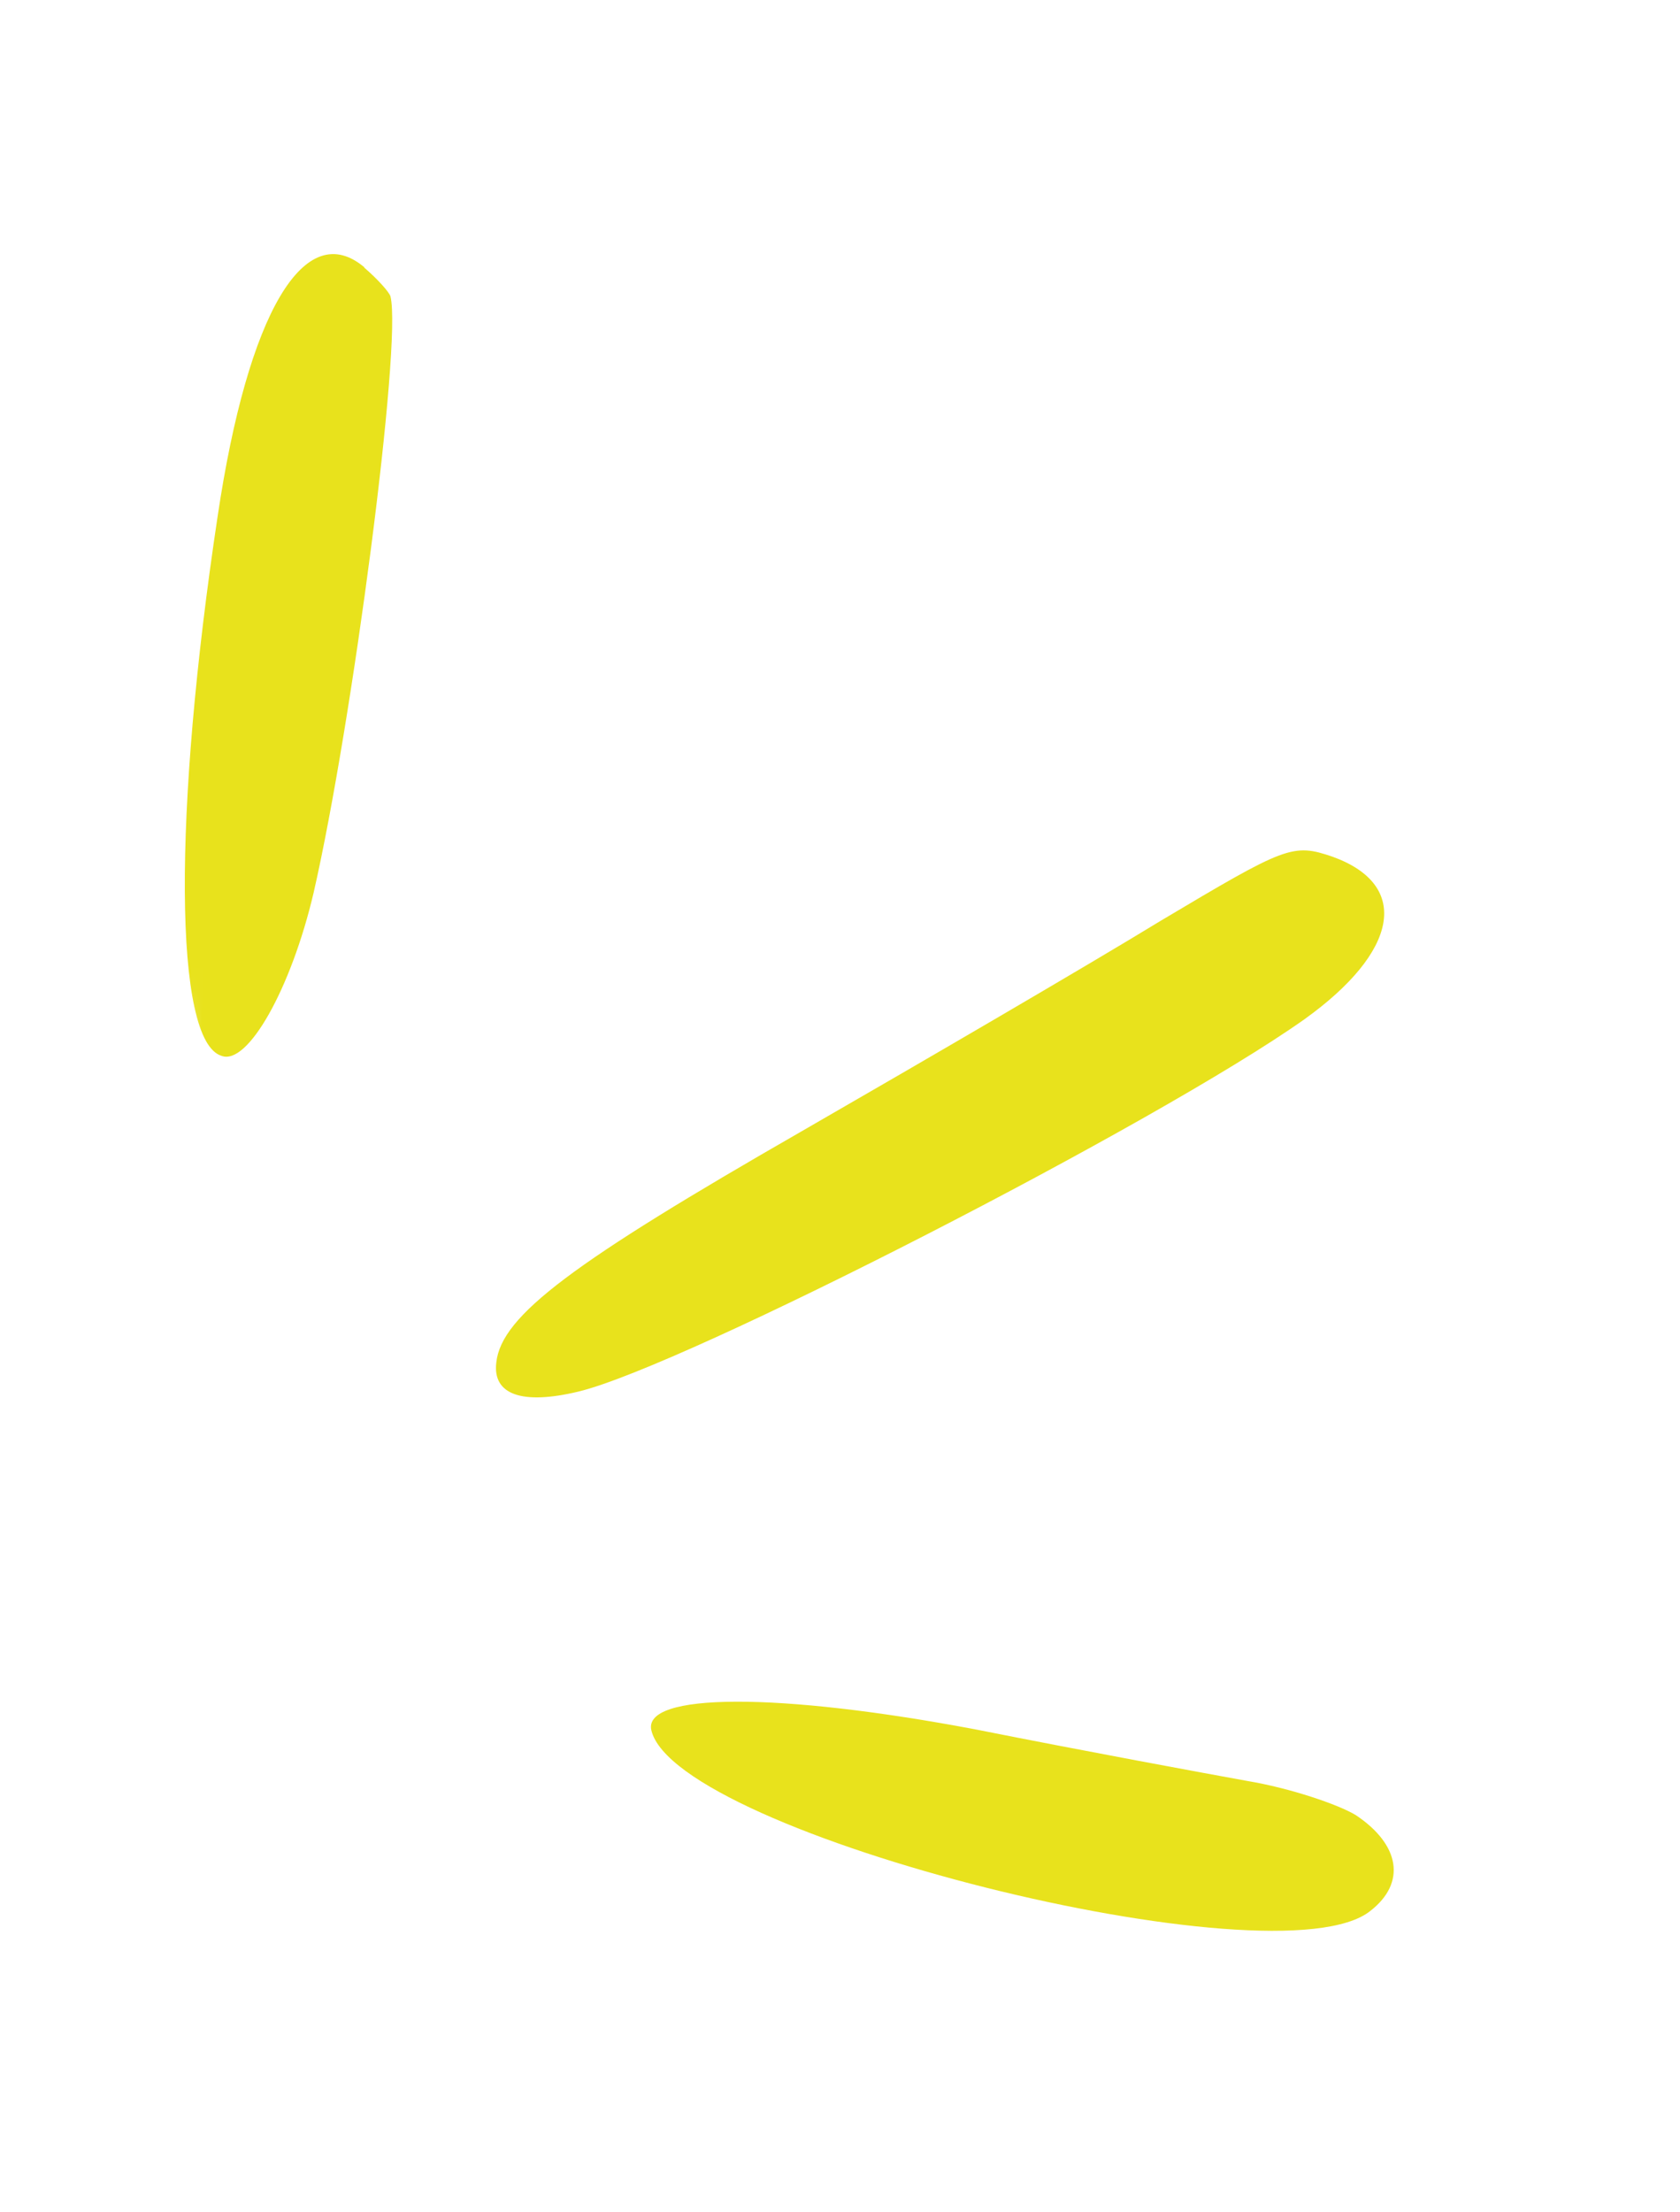 <svg width="79" height="104" viewBox="0 0 79 104" fill="none" xmlns="http://www.w3.org/2000/svg">
<g clip-path="url(#clip0_679_15419)">
<mask id="mask0_679_15419" style="mask-type:luminance" maskUnits="userSpaceOnUse" x="0" y="0" width="79" height="104">
<path d="M78.049 89.686L56.221 0L-0 13.683L21.828 103.369L78.049 89.686Z" fill="white"/>
</mask>
<g mask="url(#mask0_679_15419)">
<path fill-rule="evenodd" clip-rule="evenodd" d="M62.679 40.284C60.781 39.631 60.477 39.78 54.565 43.299C51.175 45.371 43.542 49.819 37.689 53.191C26.941 59.361 23.575 61.844 23.338 64.057C23.155 65.557 24.529 66.073 27.224 65.418C32.221 64.201 54.439 52.801 61.326 47.93C65.77 44.75 66.351 41.621 62.679 40.284Z" fill="#E8E21C"/>
<path fill-rule="evenodd" clip-rule="evenodd" d="M63.757 85.338C62.936 84.838 60.669 84.066 58.639 83.728C56.681 83.373 50.981 82.322 45.935 81.319C36.599 79.546 30.197 79.573 30.631 81.357C31.817 86.23 60.072 93.343 64.438 89.841C66.139 88.52 65.834 86.723 63.757 85.338Z" fill="#E8E21C"/>
<path fill-rule="evenodd" clip-rule="evenodd" d="M17.142 12.574C14.332 10.195 11.662 14.683 10.234 24.275C8.129 38.229 8.165 48.939 10.415 49.639C11.646 50.115 13.691 46.479 14.748 41.968C16.571 34 18.906 16.171 18.363 13.94C18.315 13.744 17.744 13.108 17.124 12.578L17.142 12.574Z" fill="#E8E21C"/>
</g>
</g>
<defs>
<clipPath id="clip0_679_15419">
<rect width="92.304" height="57.862" fill="white" transform="translate(56.221) rotate(76.321)"/>
</clipPath>
</defs>
</svg>
